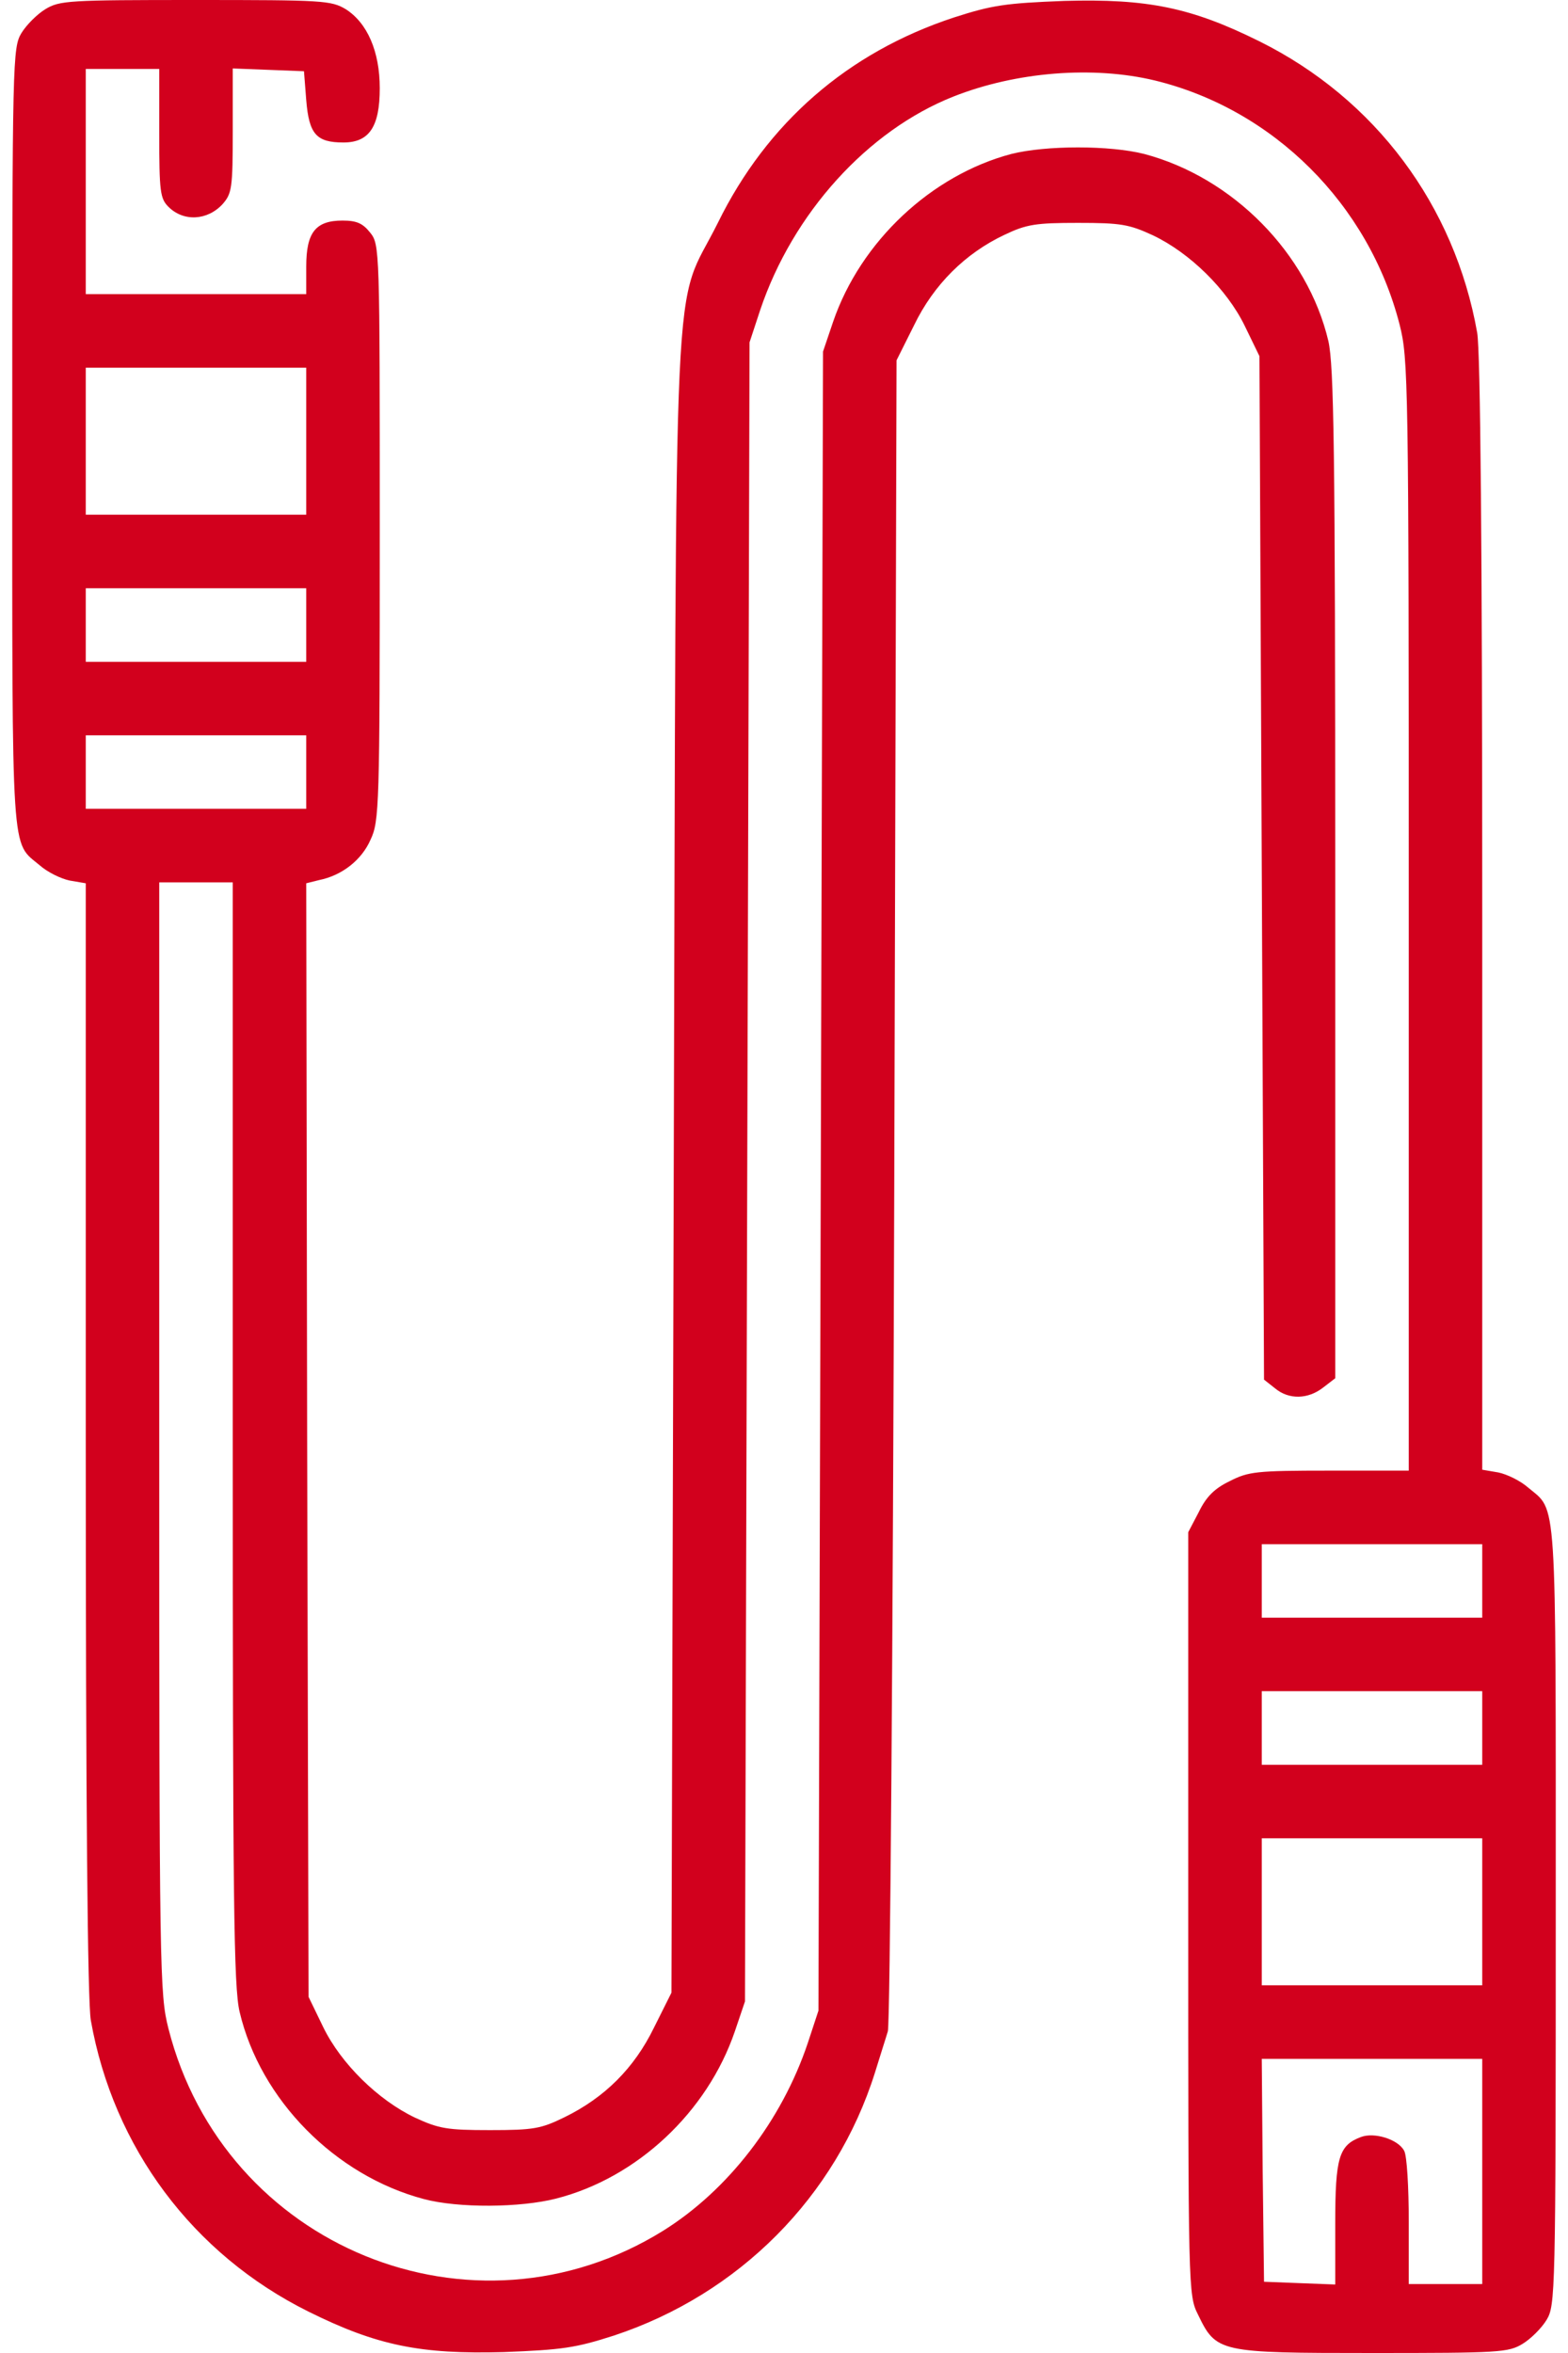 <svg width="36" height="54" viewBox="0 0 36 54" fill="none" xmlns="http://www.w3.org/2000/svg">
    <path
        d="M1.041 0.211C0.851 0.327 0.608 0.57 0.492 0.759C0.292 1.097 0.281 1.308 0.281 10.051C0.281 19.849 0.25 19.301 0.914 19.86C1.093 20.018 1.399 20.166 1.6 20.208L1.969 20.271V33.001C1.969 41.439 2.011 45.942 2.085 46.364C2.602 49.285 4.426 51.732 7.084 53.051C8.655 53.831 9.657 54.032 11.566 53.979C12.916 53.926 13.212 53.884 14.098 53.599C16.966 52.65 19.192 50.414 20.088 47.566C20.204 47.187 20.341 46.765 20.384 46.617C20.436 46.469 20.5 37.789 20.531 27.306L20.584 8.269L20.985 7.467C21.438 6.529 22.166 5.811 23.062 5.389C23.569 5.147 23.78 5.115 24.75 5.115C25.731 5.115 25.921 5.147 26.469 5.4C27.313 5.801 28.167 6.634 28.578 7.478L28.916 8.174L28.969 19.913L29.021 31.662L29.275 31.862C29.591 32.126 30.034 32.115 30.382 31.841L30.656 31.63V20.06C30.656 10.23 30.625 8.395 30.498 7.826C30.023 5.811 28.304 4.071 26.269 3.533C25.478 3.333 24.022 3.333 23.221 3.533C21.386 4.018 19.761 5.537 19.128 7.383L18.896 8.068L18.844 27.105L18.791 46.143L18.548 46.881C17.947 48.674 16.713 50.266 15.226 51.194C10.86 53.905 5.143 51.574 3.867 46.554C3.667 45.763 3.656 45.331 3.656 32.991V20.25H4.5H5.344V32.875C5.344 43.643 5.365 45.605 5.502 46.174C5.977 48.189 7.696 49.929 9.731 50.467C10.522 50.678 11.946 50.667 12.769 50.456C14.625 49.982 16.239 48.473 16.872 46.617L17.104 45.932L17.156 26.895L17.209 7.857L17.452 7.119C18.2 4.894 19.919 2.995 21.892 2.215C23.337 1.645 25.098 1.508 26.511 1.846C29.243 2.51 31.426 4.693 32.133 7.446C32.333 8.237 32.344 8.67 32.344 21.009V33.75H30.519C28.842 33.75 28.663 33.771 28.23 33.993C27.882 34.161 27.693 34.351 27.524 34.699L27.281 35.163V43.917C27.281 52.555 27.281 52.671 27.503 53.114C27.925 53.989 27.977 54 31.511 54C34.422 54 34.632 53.989 34.959 53.789C35.149 53.673 35.392 53.431 35.508 53.241C35.708 52.903 35.719 52.692 35.719 43.949C35.719 34.151 35.75 34.699 35.086 34.14C34.907 33.982 34.601 33.834 34.4 33.792L34.031 33.729V20.999C34.031 12.561 33.989 8.058 33.915 7.636C33.398 4.714 31.574 2.268 28.916 0.949C27.345 0.169 26.343 -0.032 24.434 0.021C23.084 0.074 22.788 0.116 21.902 0.401C19.466 1.202 17.61 2.816 16.481 5.115C15.427 7.235 15.532 5.062 15.469 26.694L15.416 45.731L15.015 46.533C14.562 47.461 13.887 48.136 12.959 48.59C12.421 48.853 12.252 48.885 11.25 48.885C10.269 48.885 10.079 48.853 9.531 48.6C8.687 48.199 7.833 47.366 7.421 46.522L7.084 45.826L7.052 33.043L7.031 20.271L7.327 20.197C7.854 20.092 8.307 19.733 8.508 19.269C8.708 18.847 8.719 18.51 8.719 12.224C8.719 5.695 8.719 5.611 8.497 5.337C8.329 5.126 8.191 5.062 7.864 5.062C7.242 5.062 7.031 5.337 7.031 6.117V6.75H4.5H1.969V4.166V1.582H2.812H3.656V3.059C3.656 4.398 3.677 4.556 3.867 4.746C4.215 5.094 4.764 5.062 5.112 4.683C5.323 4.44 5.344 4.324 5.344 2.995V1.571L6.166 1.603L6.979 1.635L7.031 2.299C7.095 3.08 7.263 3.27 7.886 3.27C8.476 3.27 8.719 2.911 8.719 2.025C8.719 1.181 8.434 0.527 7.938 0.211C7.601 0.011 7.421 0 4.489 0C1.579 0 1.368 0.011 1.041 0.211ZM7.031 10.125V11.812H4.5H1.969V10.125V8.438H4.5H7.031V10.125ZM7.031 14.344V15.188H4.5H1.969V14.344V13.5H4.5H7.031V14.344ZM7.031 17.719V18.562H4.5H1.969V17.719V16.875H4.5H7.031V17.719ZM34.031 36.281V37.125H31.5H28.969V36.281V35.438H31.5H34.031V36.281ZM34.031 39.656V40.5H31.5H28.969V39.656V38.812H31.5H34.031V39.656ZM34.031 43.875V45.562H31.5H28.969V43.875V42.188H31.5H34.031V43.875ZM34.031 49.834V52.418H33.188H32.344V50.984C32.344 50.203 32.302 49.465 32.238 49.359C32.101 49.096 31.553 48.927 31.247 49.043C30.741 49.233 30.656 49.507 30.656 51.026V52.428L29.844 52.397L29.021 52.365L28.99 49.802L28.969 47.25H31.5H34.031V49.834Z"
        fill="#D2001D"
    />
</svg>